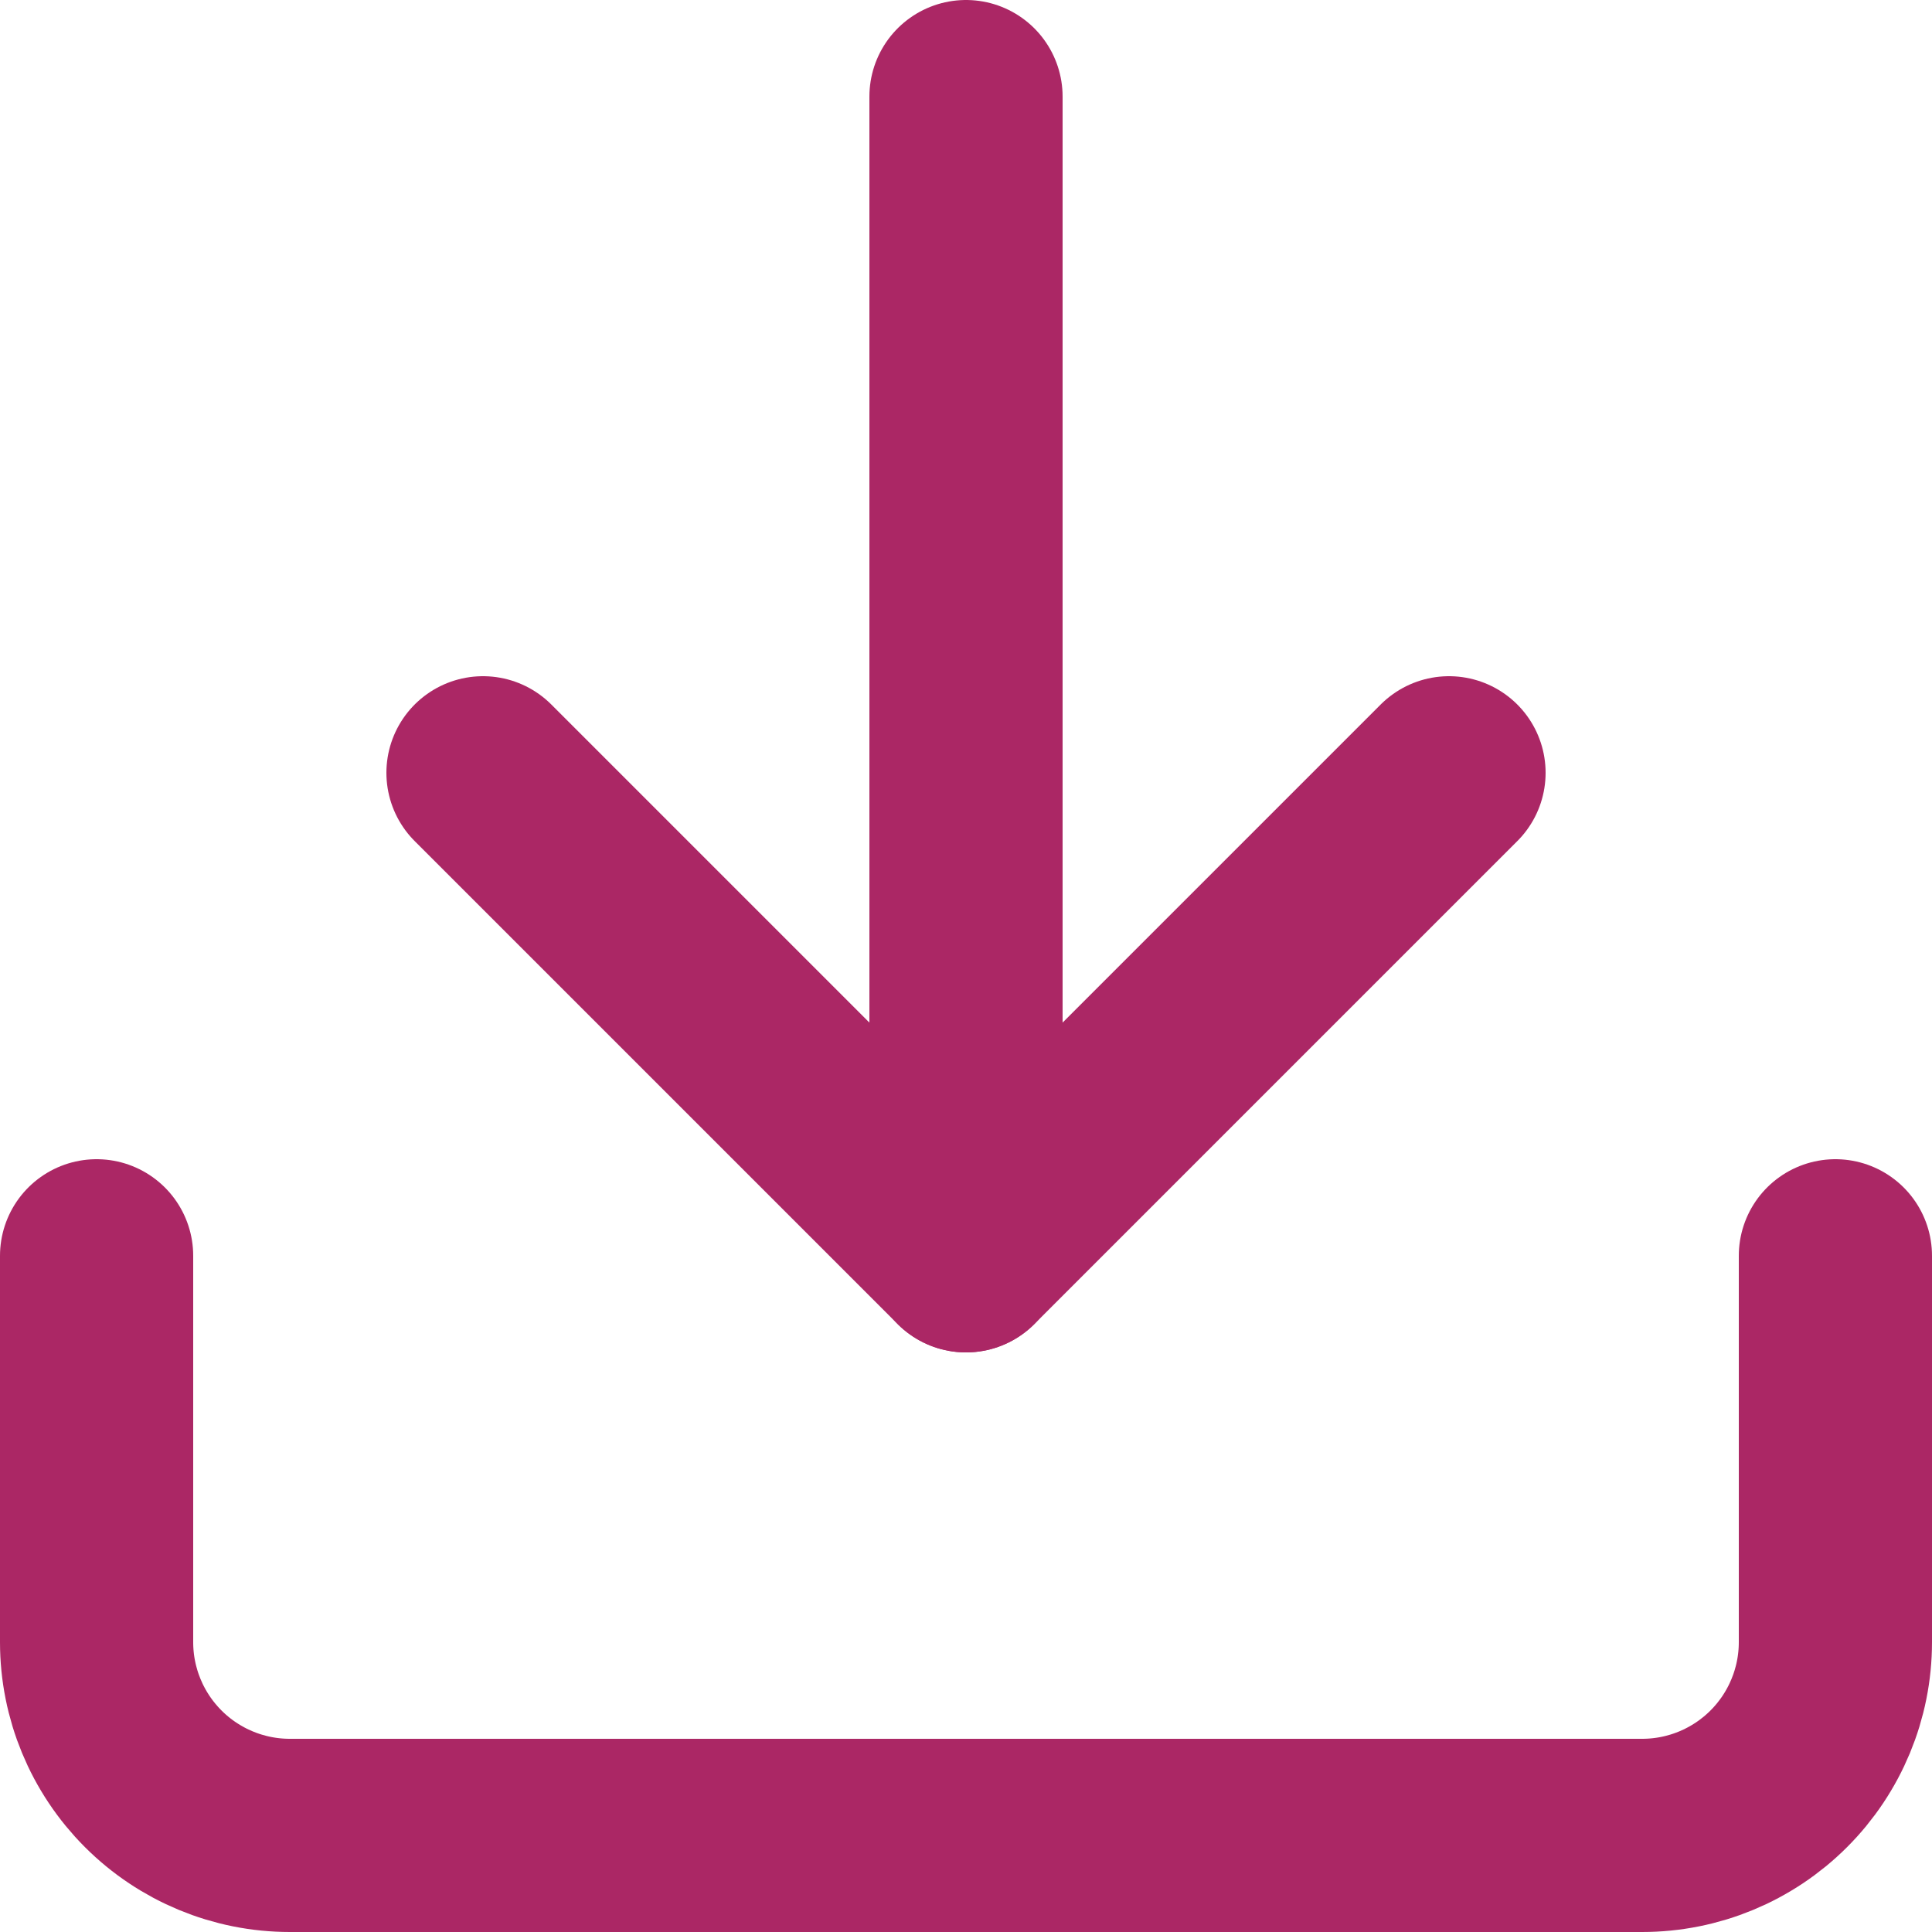 <svg width="20" height="20" viewBox="0 0 20 20" fill="none" xmlns="http://www.w3.org/2000/svg">
<path d="M19 13V17C19 17.53 18.789 18.039 18.414 18.414C18.039 18.789 17.53 19 17 19H3C2.47 19 1.961 18.789 1.586 18.414C1.211 18.039 1 17.53 1 17V13" stroke="#AB2765" stroke-width="2" stroke-linecap="round" stroke-linejoin="round"/>
<path d="M5 8L10 13L15 8" stroke="#AB2765" stroke-width="2" stroke-linecap="round" stroke-linejoin="round"/>
<path d="M10 13V1" stroke="#AB2765" stroke-width="2" stroke-linecap="round" stroke-linejoin="round"/>
</svg>
